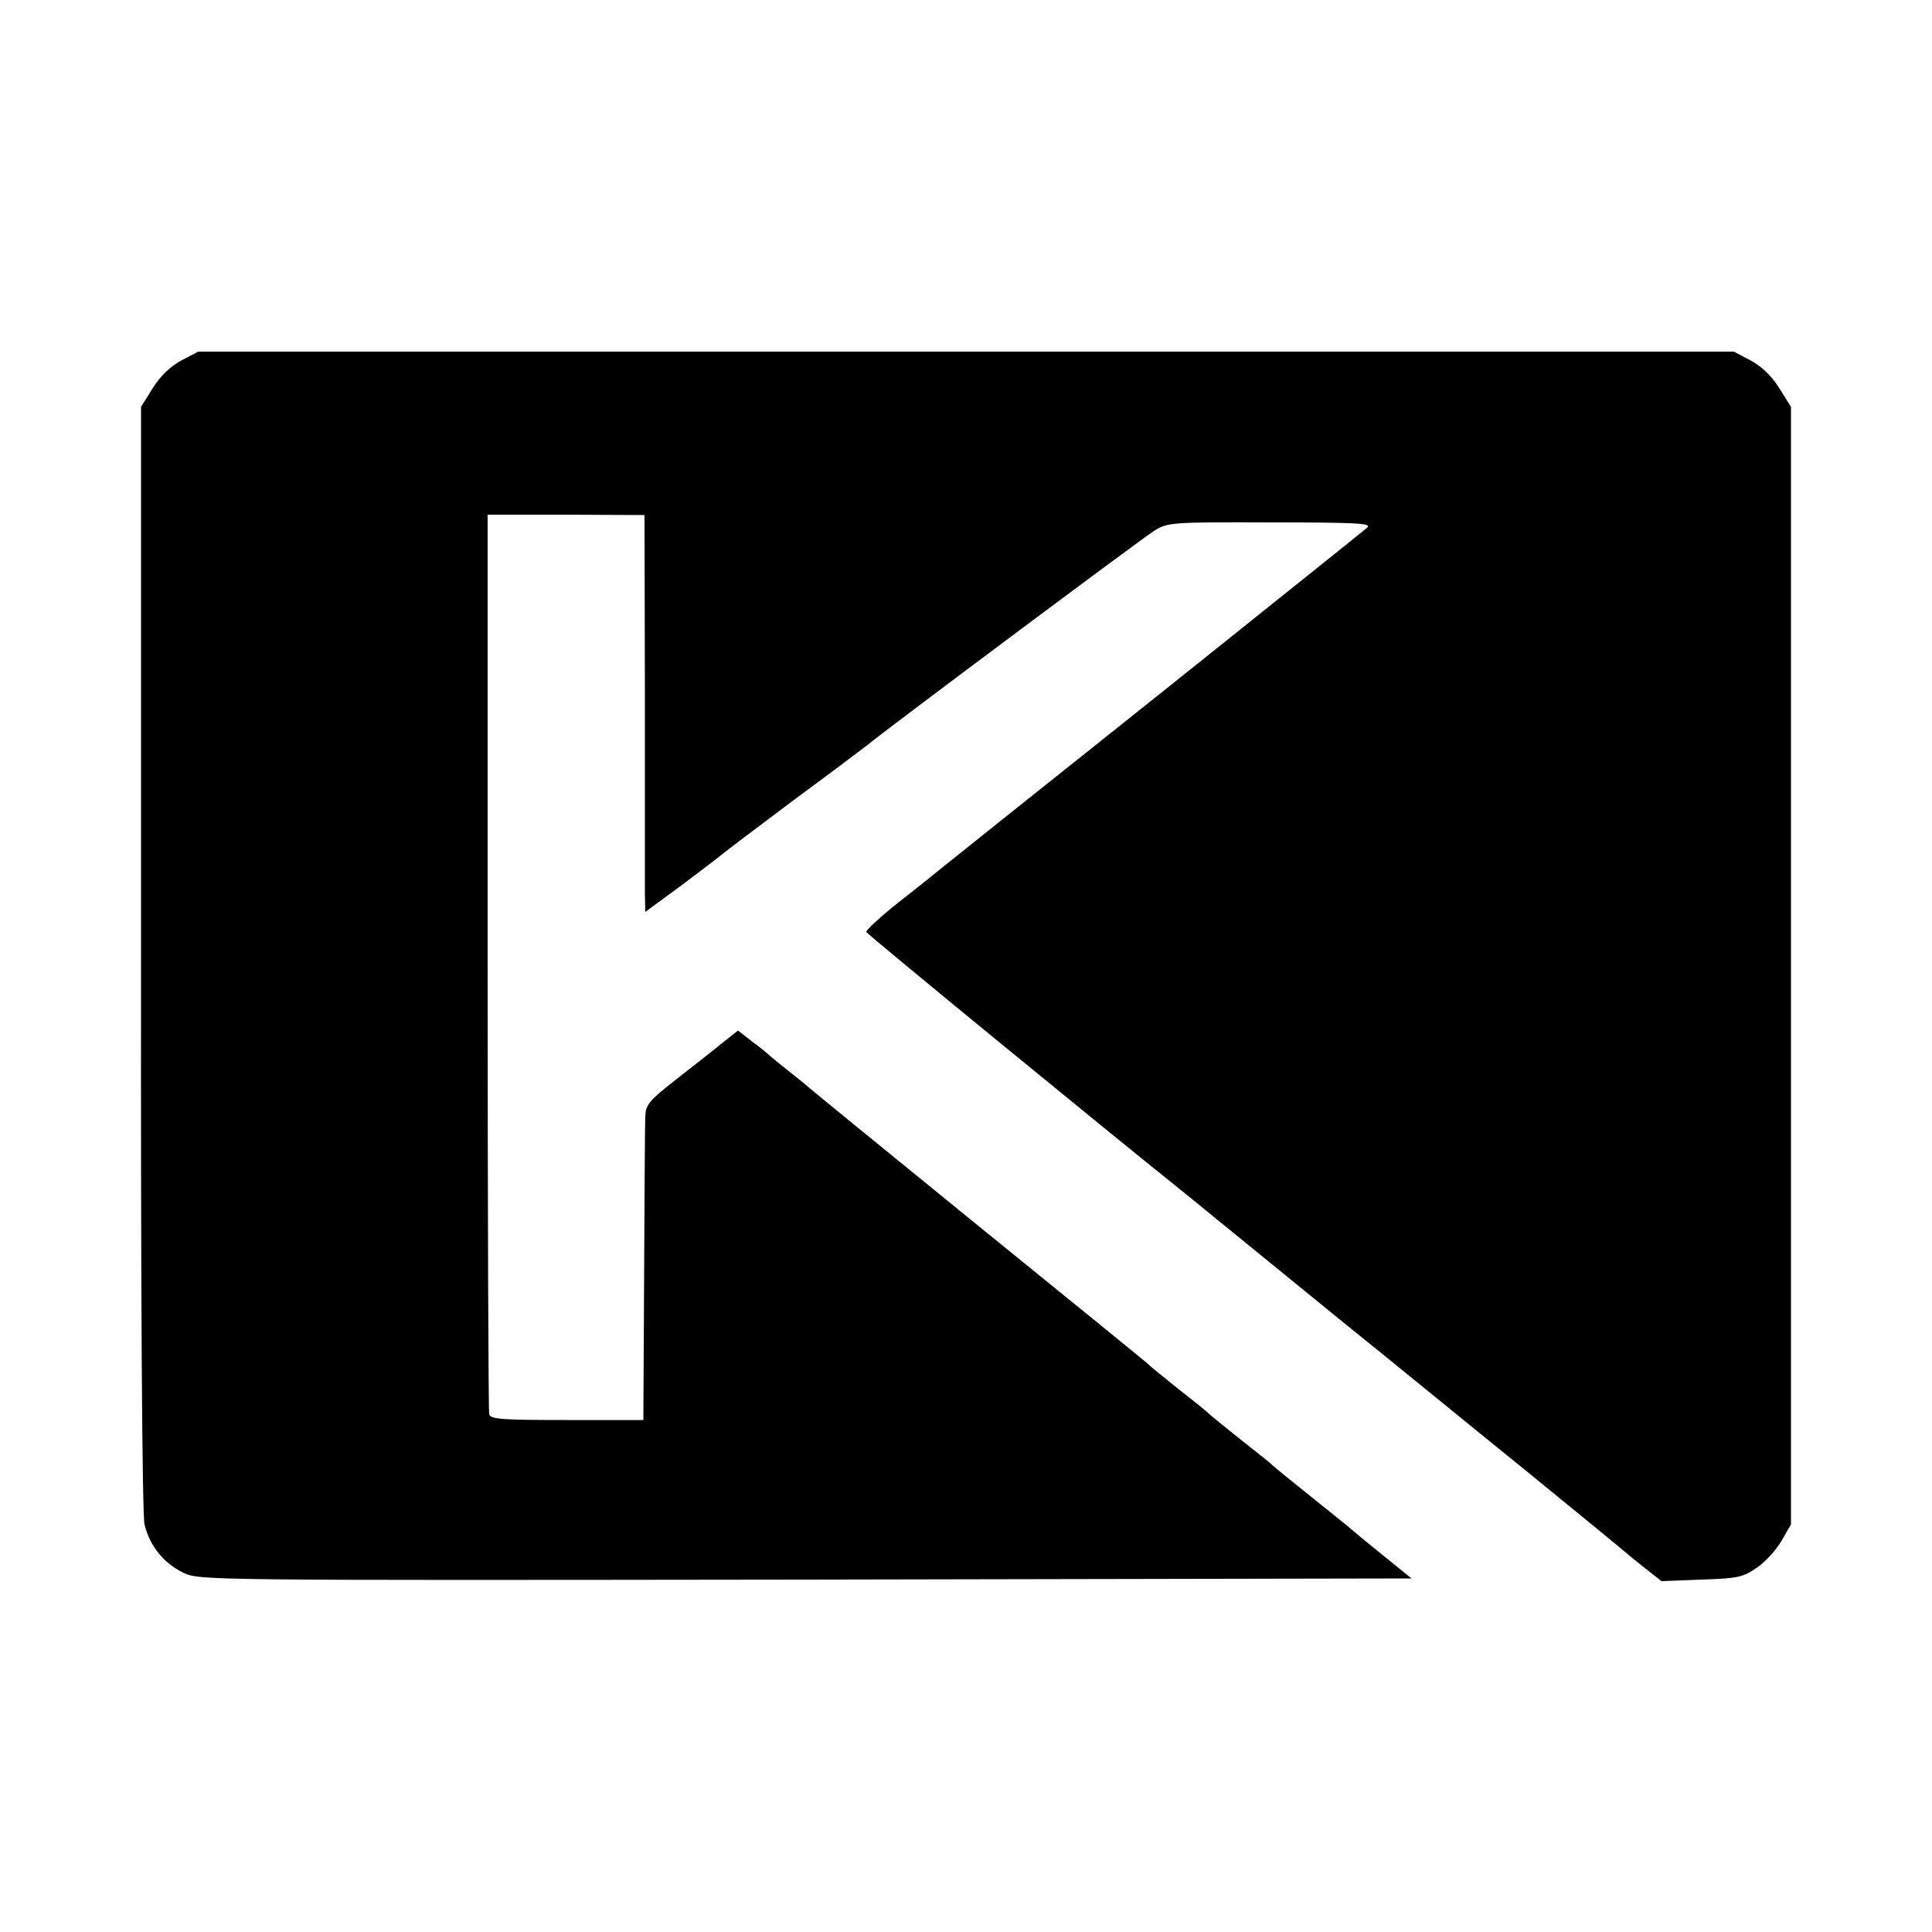 <?xml version="1.0" standalone="no"?>
<!DOCTYPE svg PUBLIC "-//W3C//DTD SVG 20010904//EN"
 "http://www.w3.org/TR/2001/REC-SVG-20010904/DTD/svg10.dtd">
<svg version="1.0" xmlns="http://www.w3.org/2000/svg"
 width="500pt" height="500pt" viewBox="0 0 500 500"
 preserveAspectRatio="xMidYMid meet">
<g transform="translate(0,500) scale(0.1,-0.1)"
fill="#000000" stroke="none">
<path d="M469 4067 c-29 -16 -54 -40 -74 -72 l-30 -48 0 -1426 c-1 -876 3
-1441 9 -1466 13 -55 49 -100 100 -125 42 -20 47 -20 1611 -18 l1568 3 -74 60
c-41 33 -76 62 -79 65 -3 3 -50 41 -105 85 -55 44 -102 82 -105 86 -3 3 -39
32 -80 64 -41 33 -77 62 -80 65 -3 4 -39 33 -80 65 -41 33 -77 62 -80 66 -3 3
-198 162 -435 354 -236 192 -432 352 -435 355 -3 3 -27 23 -55 45 -27 21 -52
42 -55 45 -3 3 -22 19 -43 34 l-37 29 -43 -34 c-23 -19 -77 -61 -119 -94 -69
-54 -77 -64 -78 -95 -1 -19 -2 -204 -3 -410 l-2 -375 -198 0 c-168 0 -198 2
-201 15 -2 8 -4 535 -4 1172 l0 1156 203 0 203 -1 1 -466 c0 -256 0 -487 0
-514 l1 -47 98 72 c53 40 99 75 102 78 3 3 86 66 185 140 99 73 185 138 190
142 44 37 715 538 743 555 34 21 46 22 300 21 219 0 262 -2 251 -13 -8 -7
-255 -205 -549 -440 -294 -234 -544 -434 -555 -443 -11 -9 -59 -48 -108 -86
-48 -38 -86 -73 -85 -78 2 -6 628 -519 818 -671 8 -7 40 -32 70 -57 30 -25 62
-50 70 -57 8 -7 128 -104 265 -216 138 -111 360 -293 495 -402 135 -110 247
-202 250 -205 3 -3 24 -20 48 -39 l42 -33 103 4 c94 3 108 6 144 31 22 15 50
46 64 70 l24 42 0 1446 0 1446 -30 48 c-20 32 -45 56 -74 72 l-44 23 -1987 0
-1987 0 -44 -23z"/>
</g>
</svg>
